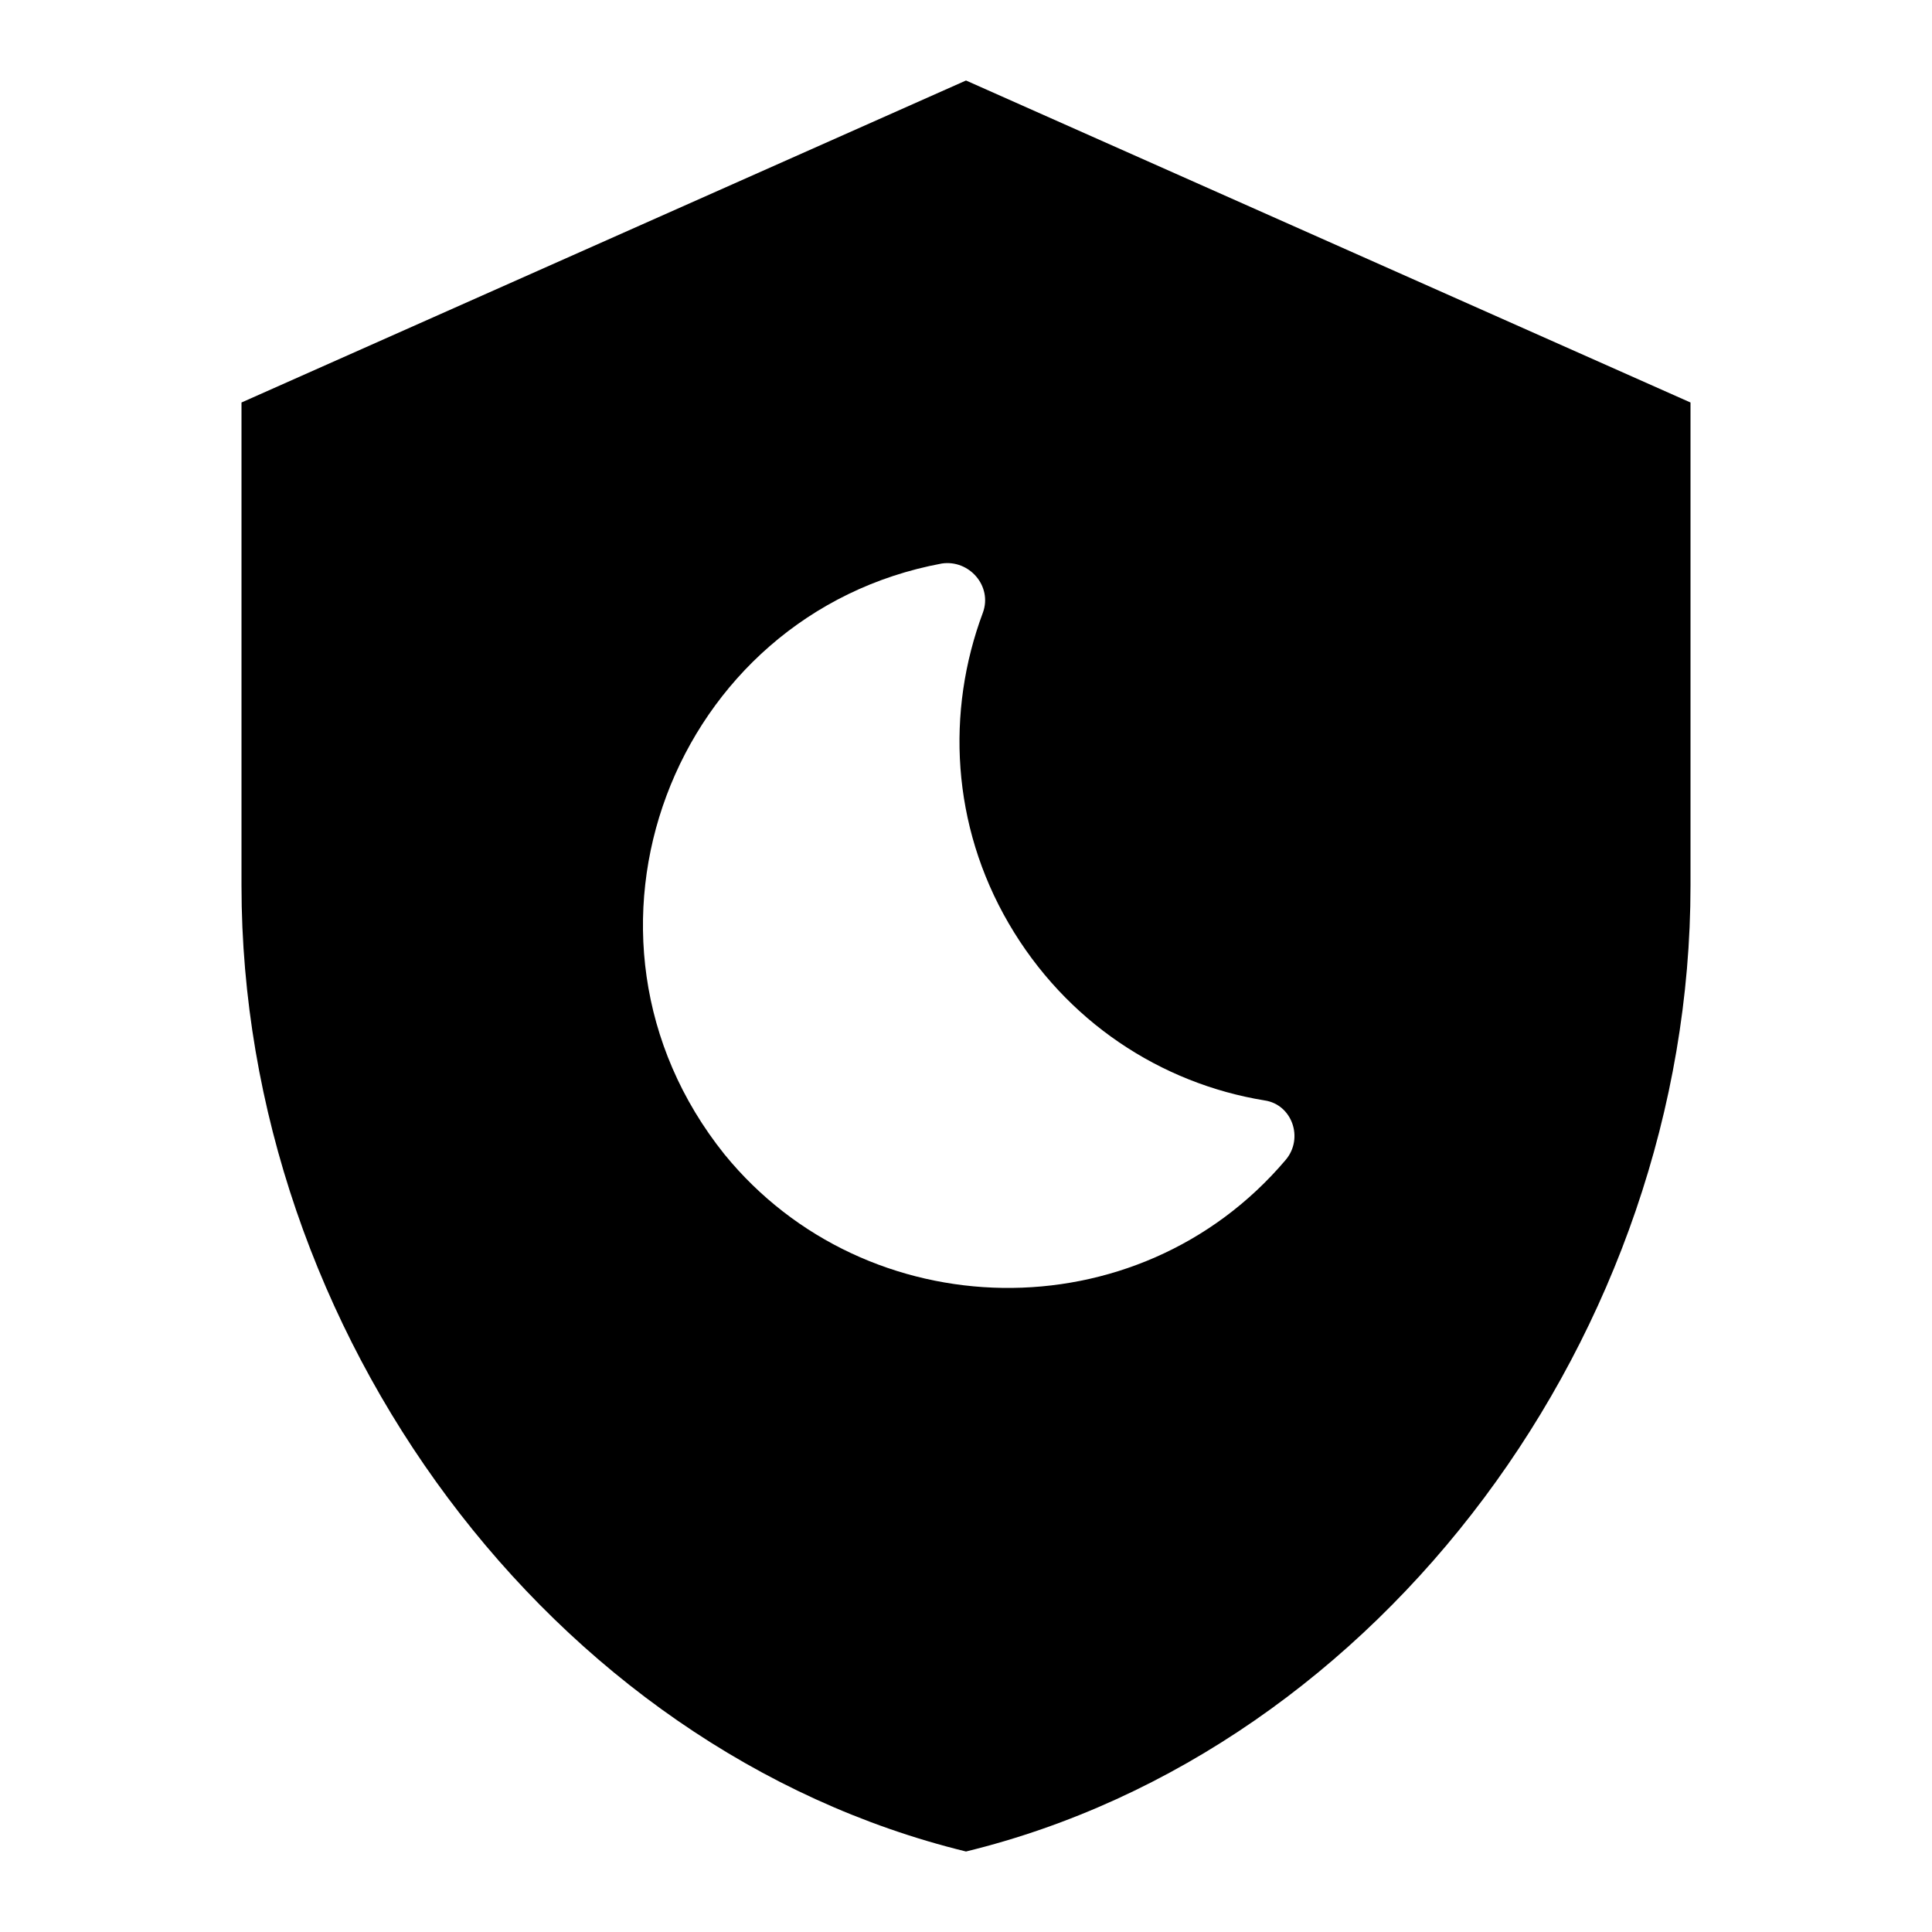 <svg xmlns="http://www.w3.org/2000/svg" id="mdi-shield-moon" viewBox="0 0 24 24"><path d="M12 1L3 5V11C3 16.55 6.84 21.74 12 23C17.16 21.74 21 16.55 21 11V5L12 1M15.97 14.41C14.13 16.58 10.76 16.5 9 14.34C6.82 11.62 8.36 7.62 11.7 7C12.04 6.95 12.33 7.28 12.21 7.61C11.75 8.84 11.82 10.25 12.53 11.47C13.24 12.69 14.42 13.46 15.71 13.67C16.05 13.72 16.2 14.14 15.97 14.41Z" /></svg>